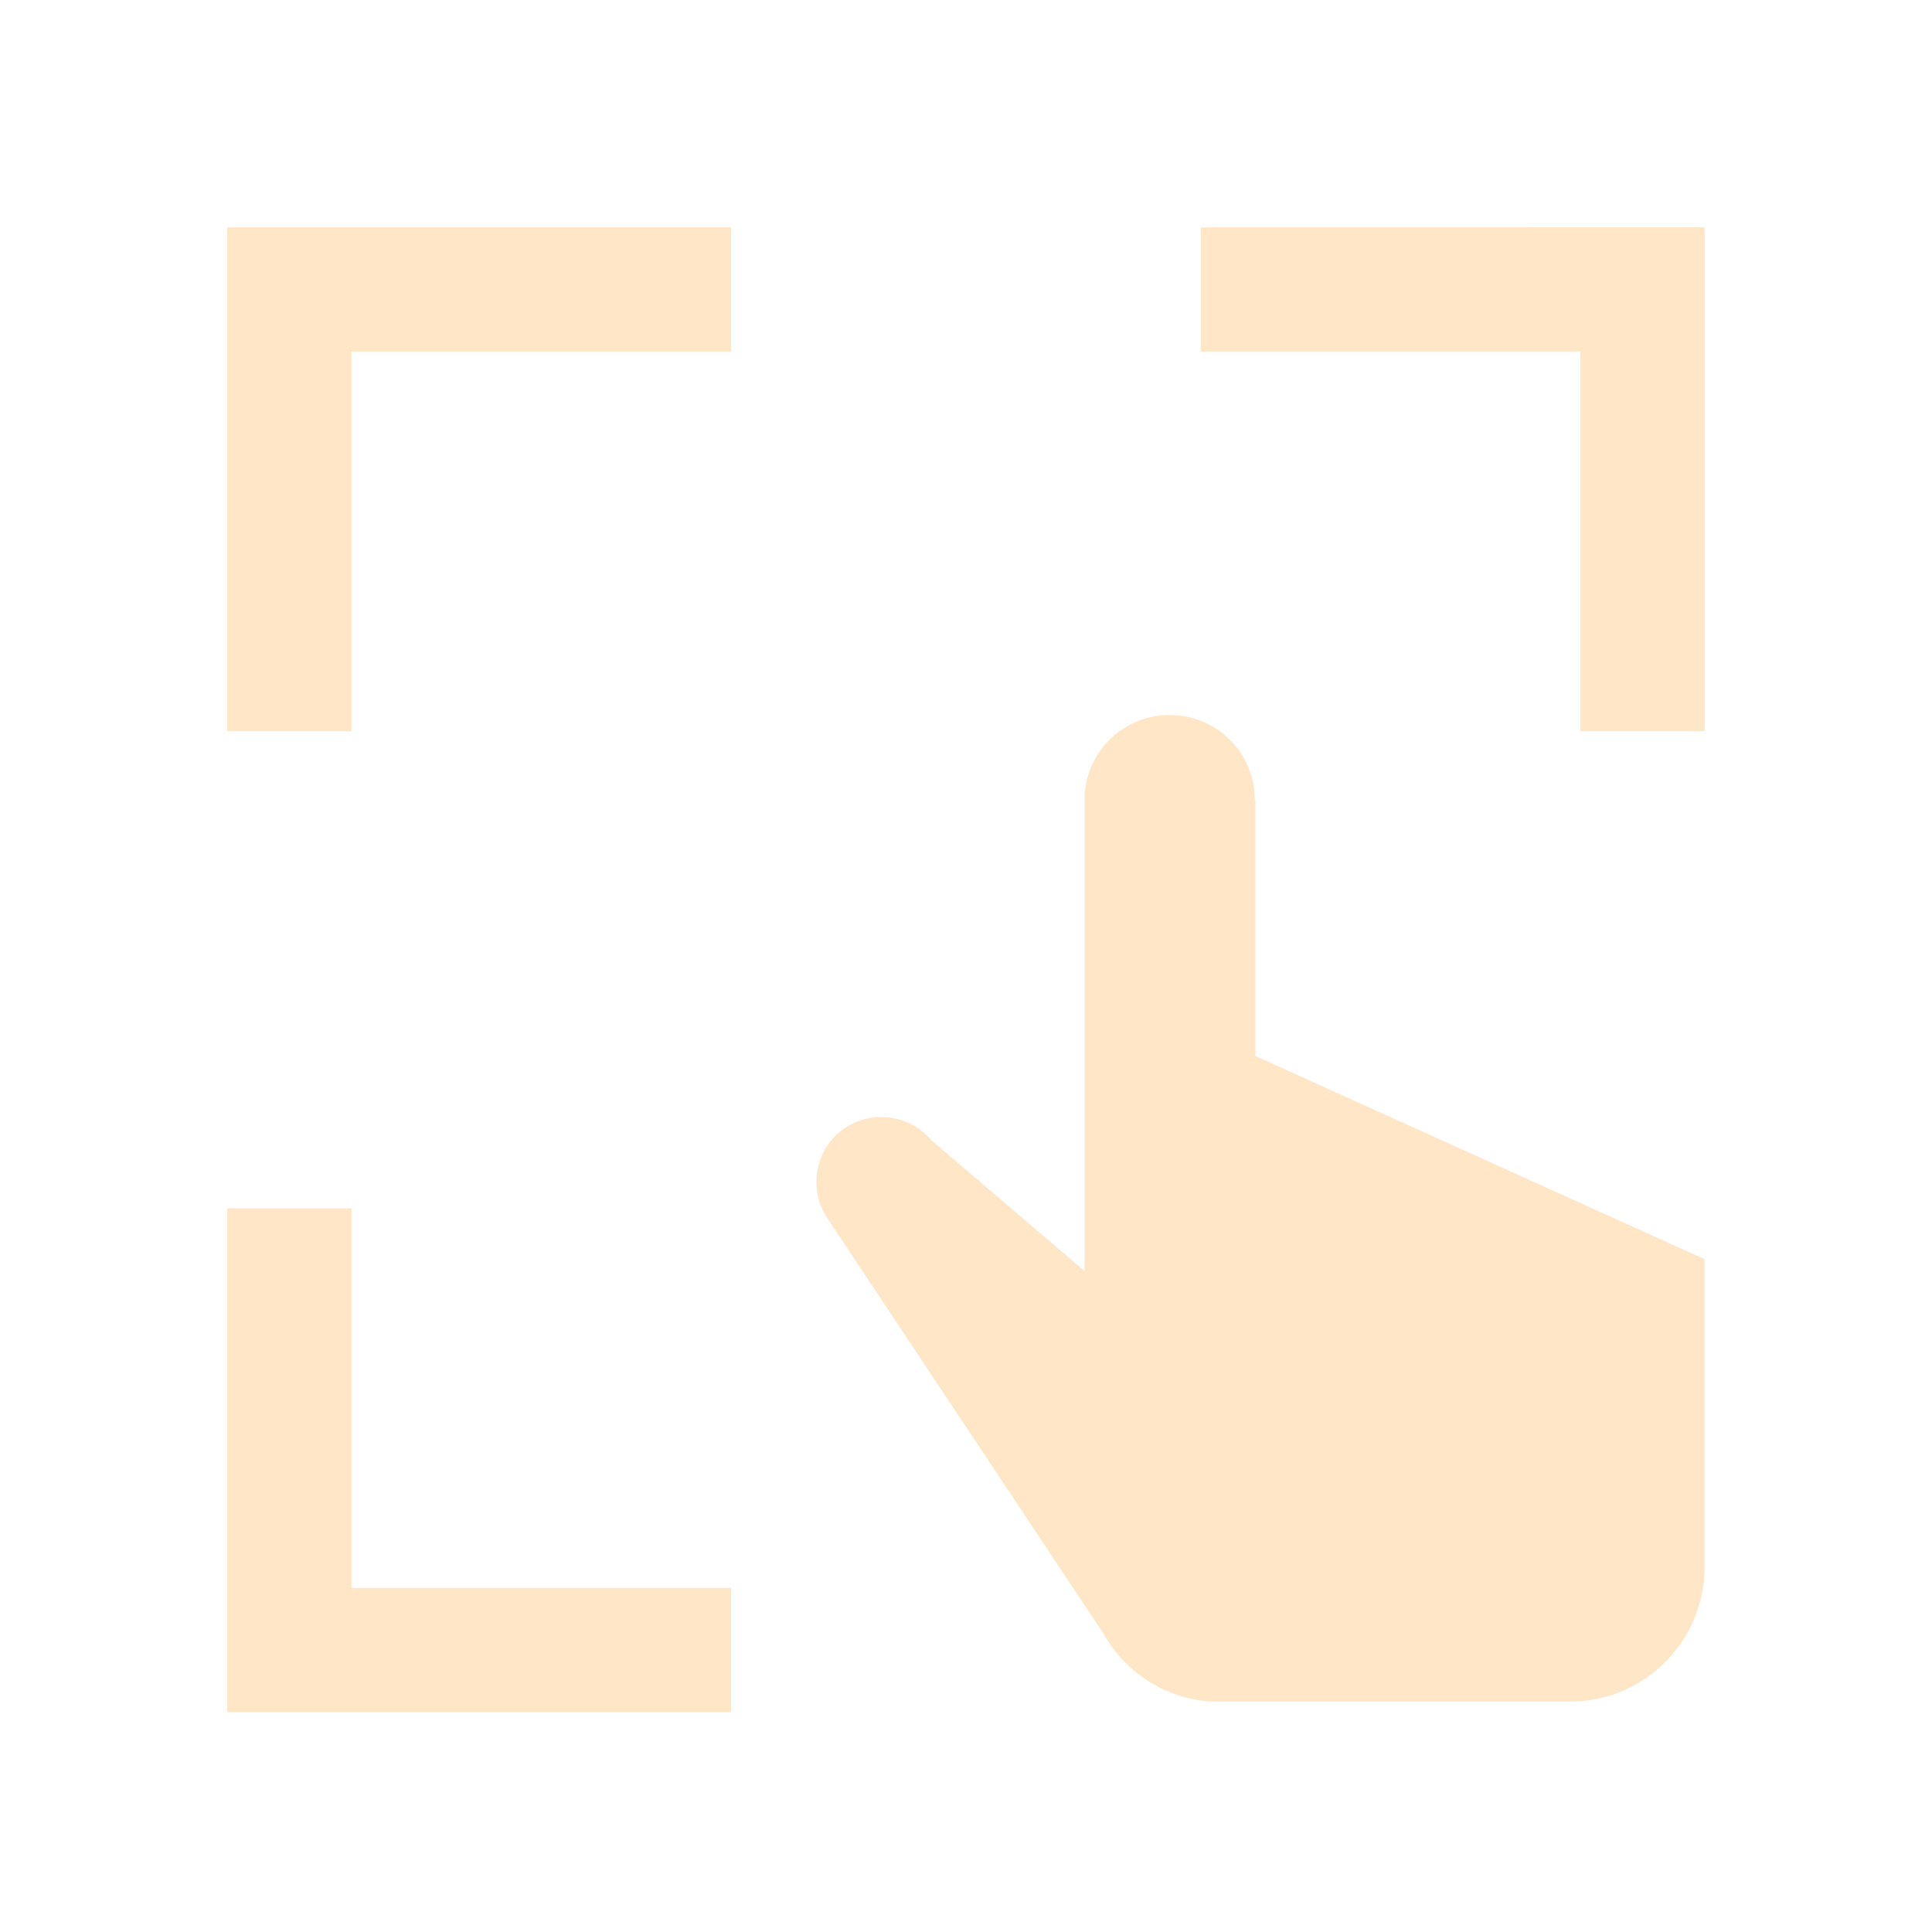 <svg width="24" height="24" viewBox="0 0 24 24" fill="none" xmlns="http://www.w3.org/2000/svg">
<path d="M15.588 9.94C15.588 9.353 15.117 8.882 14.53 8.882C13.943 8.882 13.472 9.353 13.472 9.94V15.789L11.574 14.168C11.289 13.829 10.779 13.775 10.432 14.06C10.108 14.331 10.046 14.809 10.293 15.156L13.704 20.288C13.996 20.813 14.553 21.145 15.147 21.138H19.5C20.426 21.138 21.175 20.389 21.175 19.463V15.642L15.595 13.118V9.938L15.588 9.94Z" fill="#FFE6C6"/>
<path d="M4.367 15.01H2.823V21.27H9.082V19.726H4.367L4.367 15.01Z" fill="#FFE6C6"/>
<path d="M14.917 2.824V4.367H19.632V9.083H21.176V2.823L14.917 2.824Z" fill="#FFE6C6"/>
<path d="M2.823 9.083H4.367V4.367H9.082V2.824H2.823L2.823 9.083Z" fill="#FFE6C6"/>
</svg>
